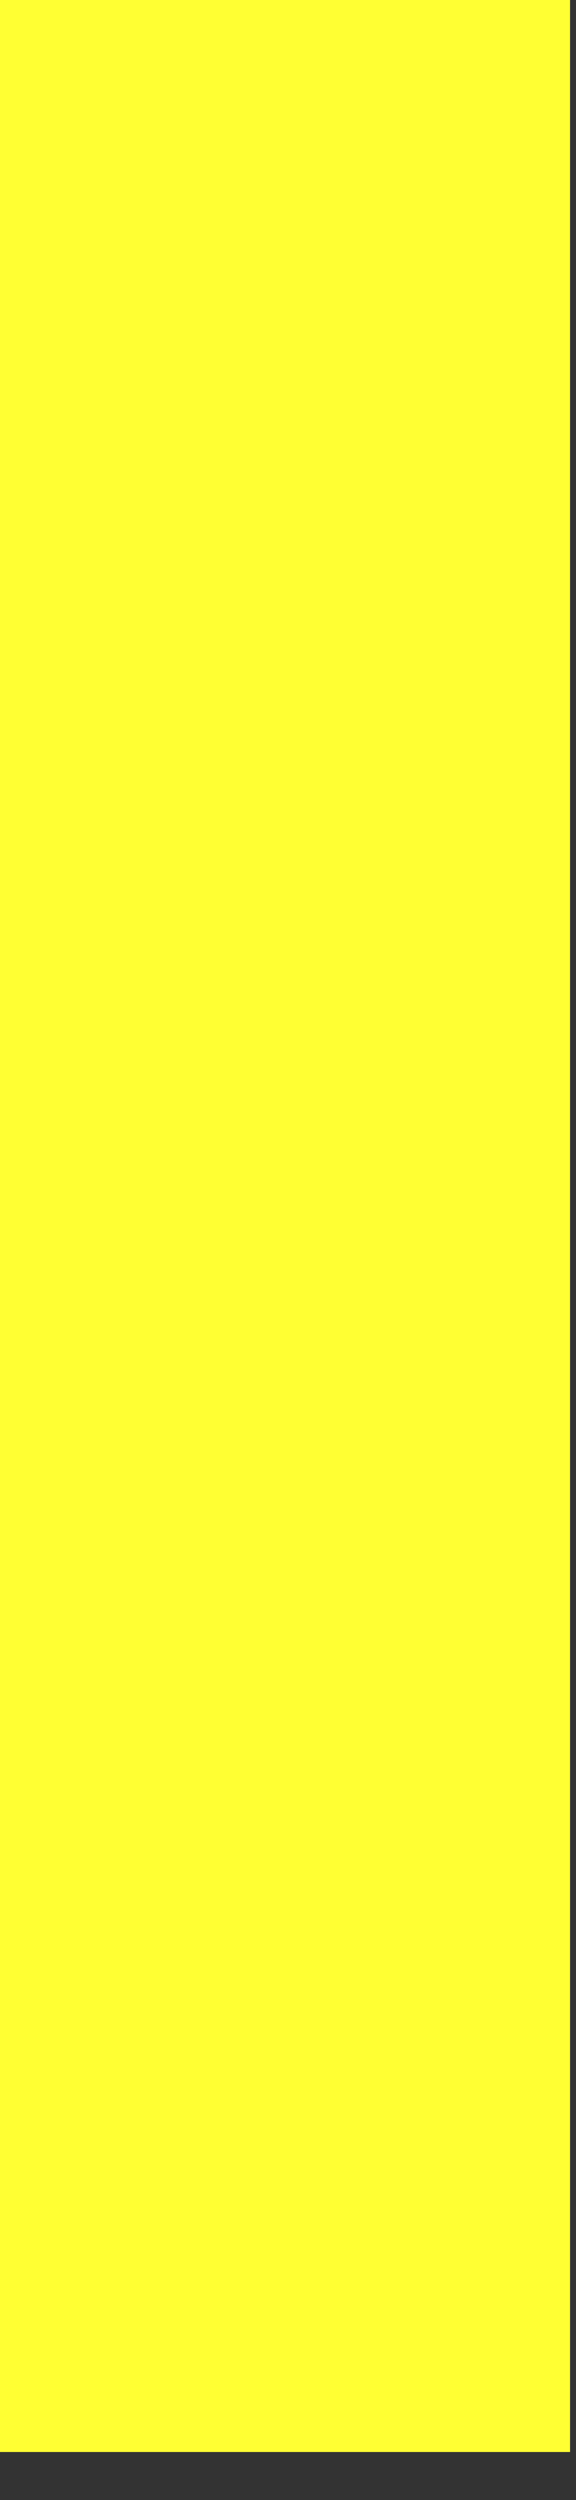 <?xml version="1.0" encoding="utf-8"?>
<svg xmlns="http://www.w3.org/2000/svg" fill="none" height="100%" overflow="visible" preserveAspectRatio="none" style="display: block;" viewBox="0 0 6 26" width="100%">
<rect x="0" y="0" width="6" height="26" fill="#333333" stroke="none"/>
<path d="M5.938 0H0V25.5H5.938V0Z" fill="#FFFF33" id="Vector"/>
</svg>